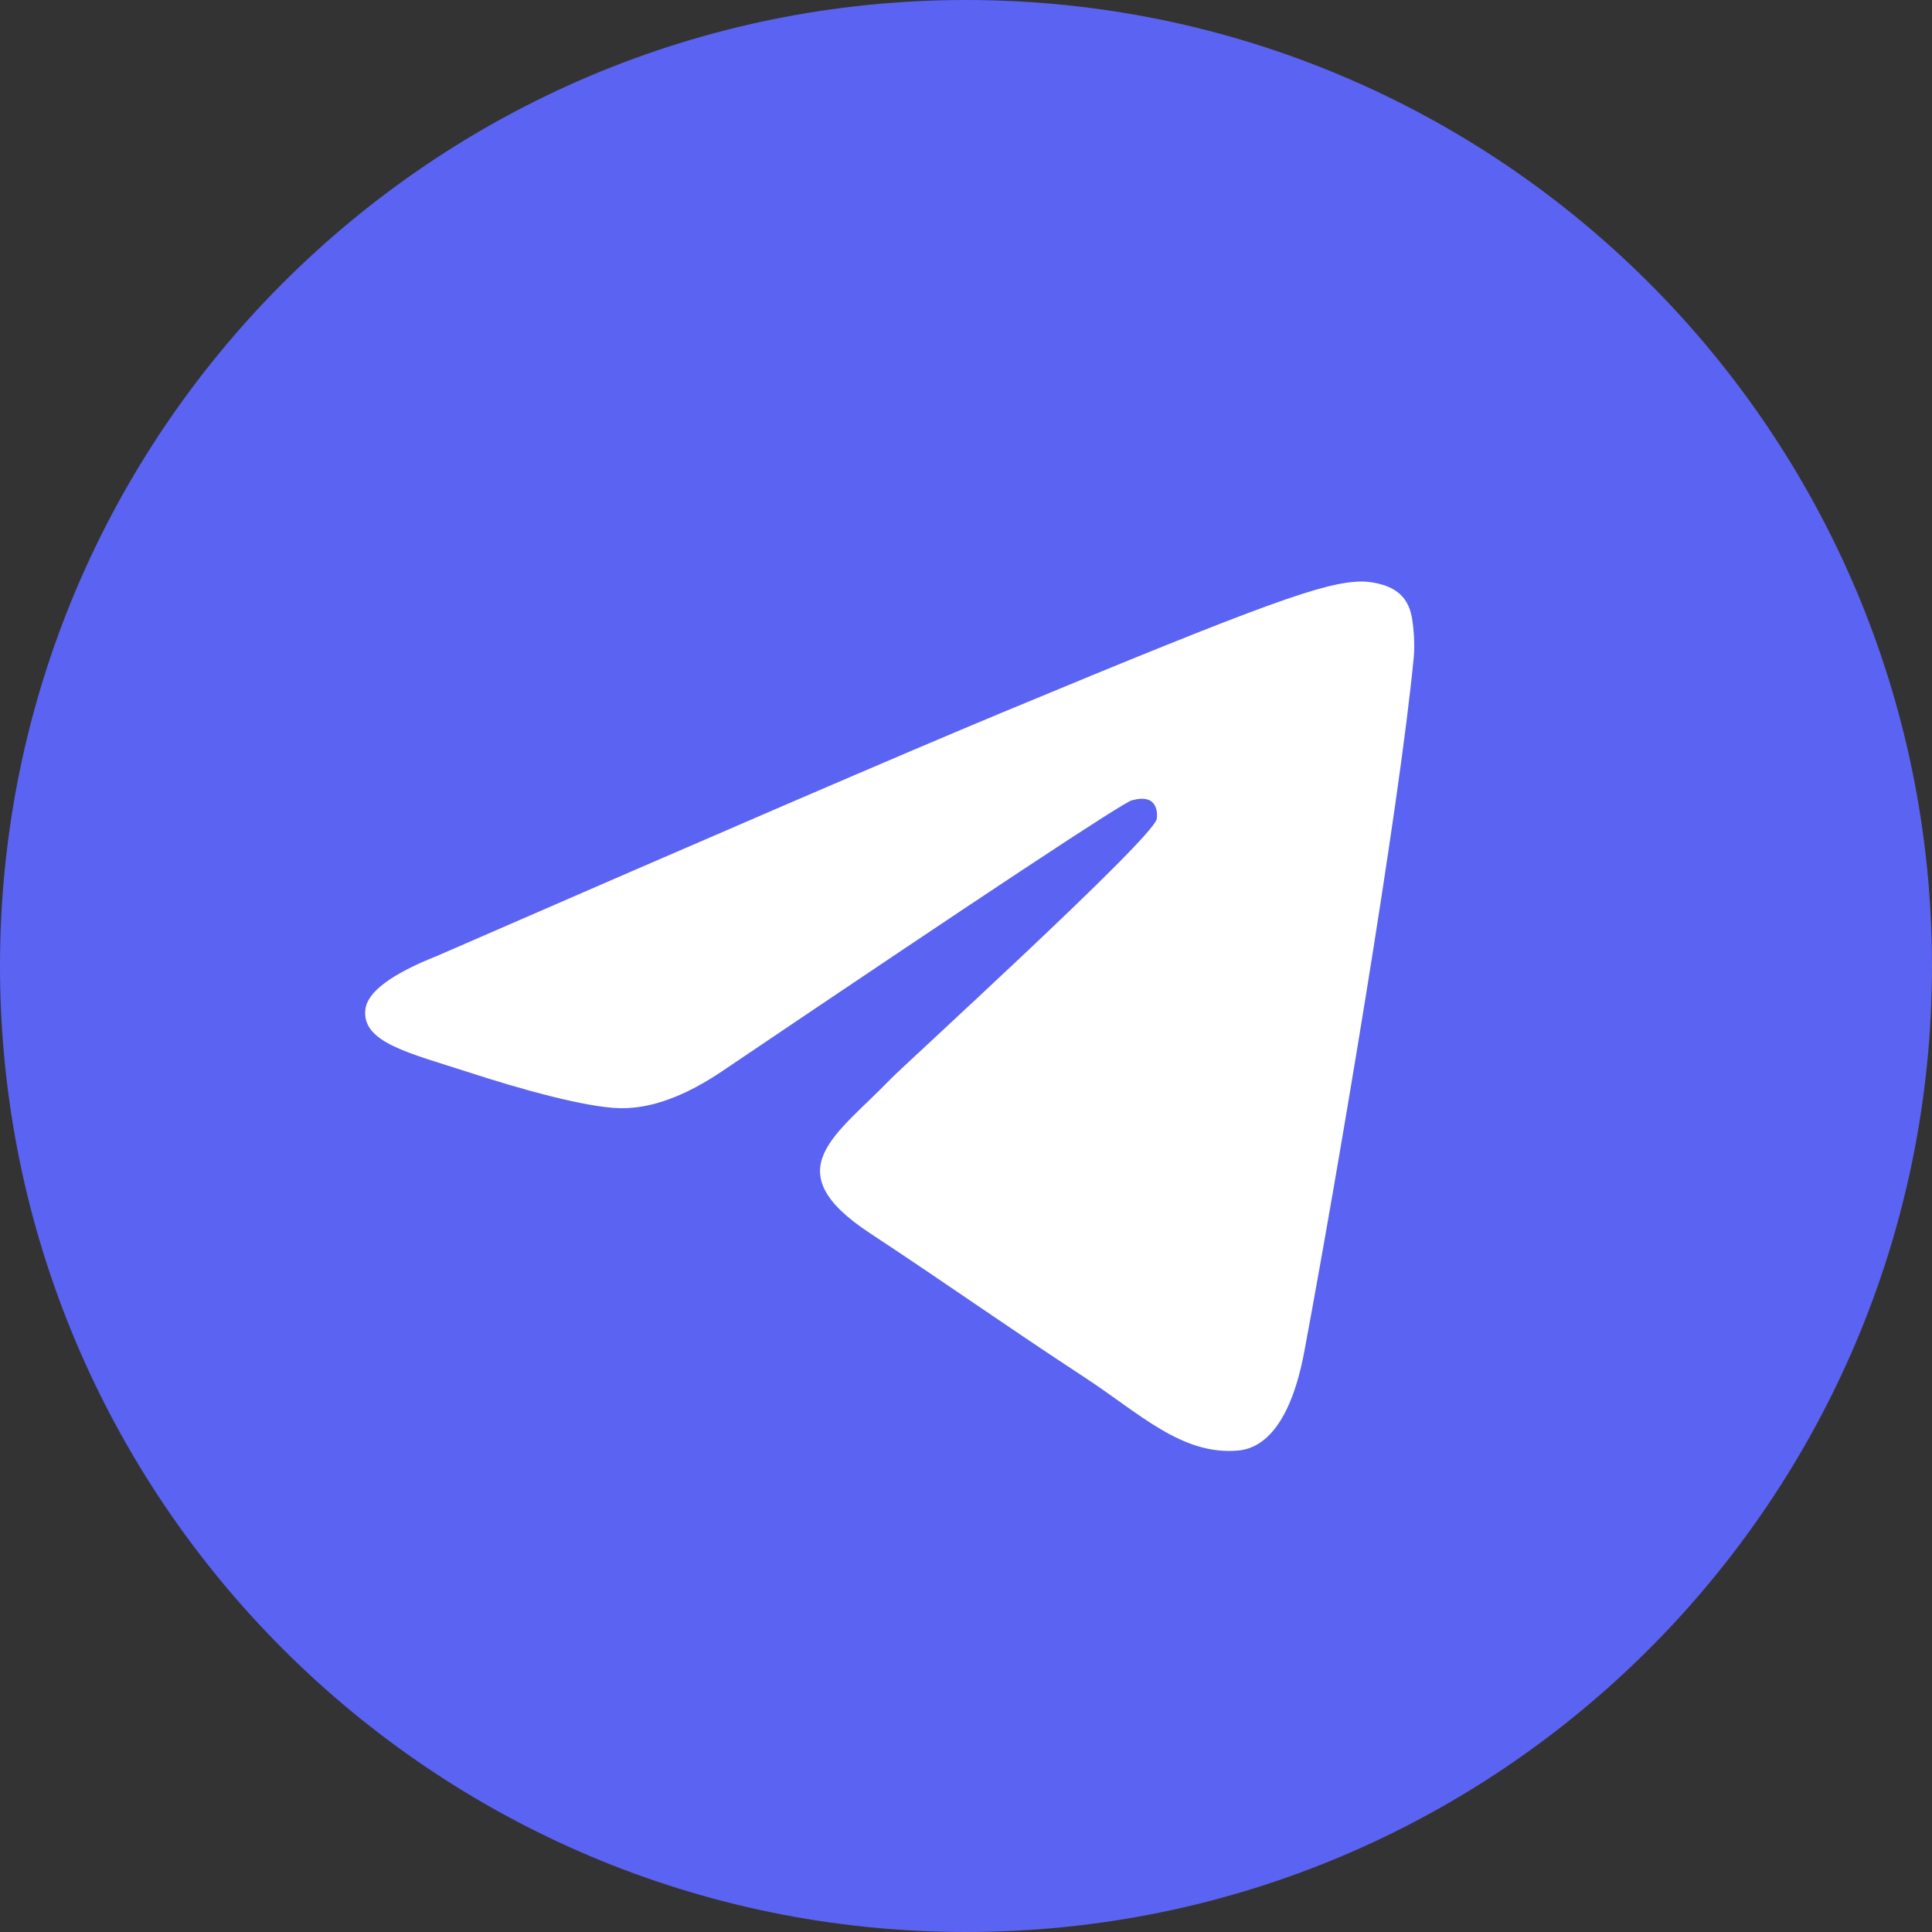 <?xml version="1.0" encoding="UTF-8"?> <svg xmlns="http://www.w3.org/2000/svg" width="52" height="52" viewBox="0 0 52 52" fill="none"><rect x="0" y="0" width="52" height="52" fill="#333333" stroke="none"/> <path d="M26 52C40.359 52 52 40.359 52 26C52 11.641 40.359 0 26 0C11.641 0 0 11.641 0 26C0 40.359 11.641 52 26 52Z" fill="#5B63F2"></path> <path fill-rule="evenodd" clip-rule="evenodd" d="M11.769 25.726C19.349 22.424 24.403 20.247 26.932 19.195C34.152 16.191 35.653 15.67 36.631 15.652C36.846 15.649 37.327 15.702 37.638 15.955C37.901 16.168 37.974 16.457 38.008 16.659C38.043 16.861 38.086 17.322 38.052 17.683C37.66 21.794 35.967 31.77 35.106 36.375C34.741 38.324 34.024 38.977 33.329 39.041C31.819 39.18 30.673 38.043 29.21 37.084C26.922 35.584 25.629 34.651 23.408 33.187C20.841 31.495 22.505 30.565 23.968 29.046C24.351 28.648 31.003 22.597 31.132 22.048C31.148 21.98 31.163 21.724 31.011 21.589C30.859 21.454 30.635 21.5 30.473 21.537C30.243 21.589 26.588 24.005 19.506 28.785C18.468 29.498 17.528 29.845 16.686 29.827C15.758 29.807 13.972 29.302 12.645 28.87C11.016 28.341 9.722 28.061 9.835 27.162C9.894 26.694 10.538 26.215 11.769 25.726Z" fill="white"></path> </svg> 